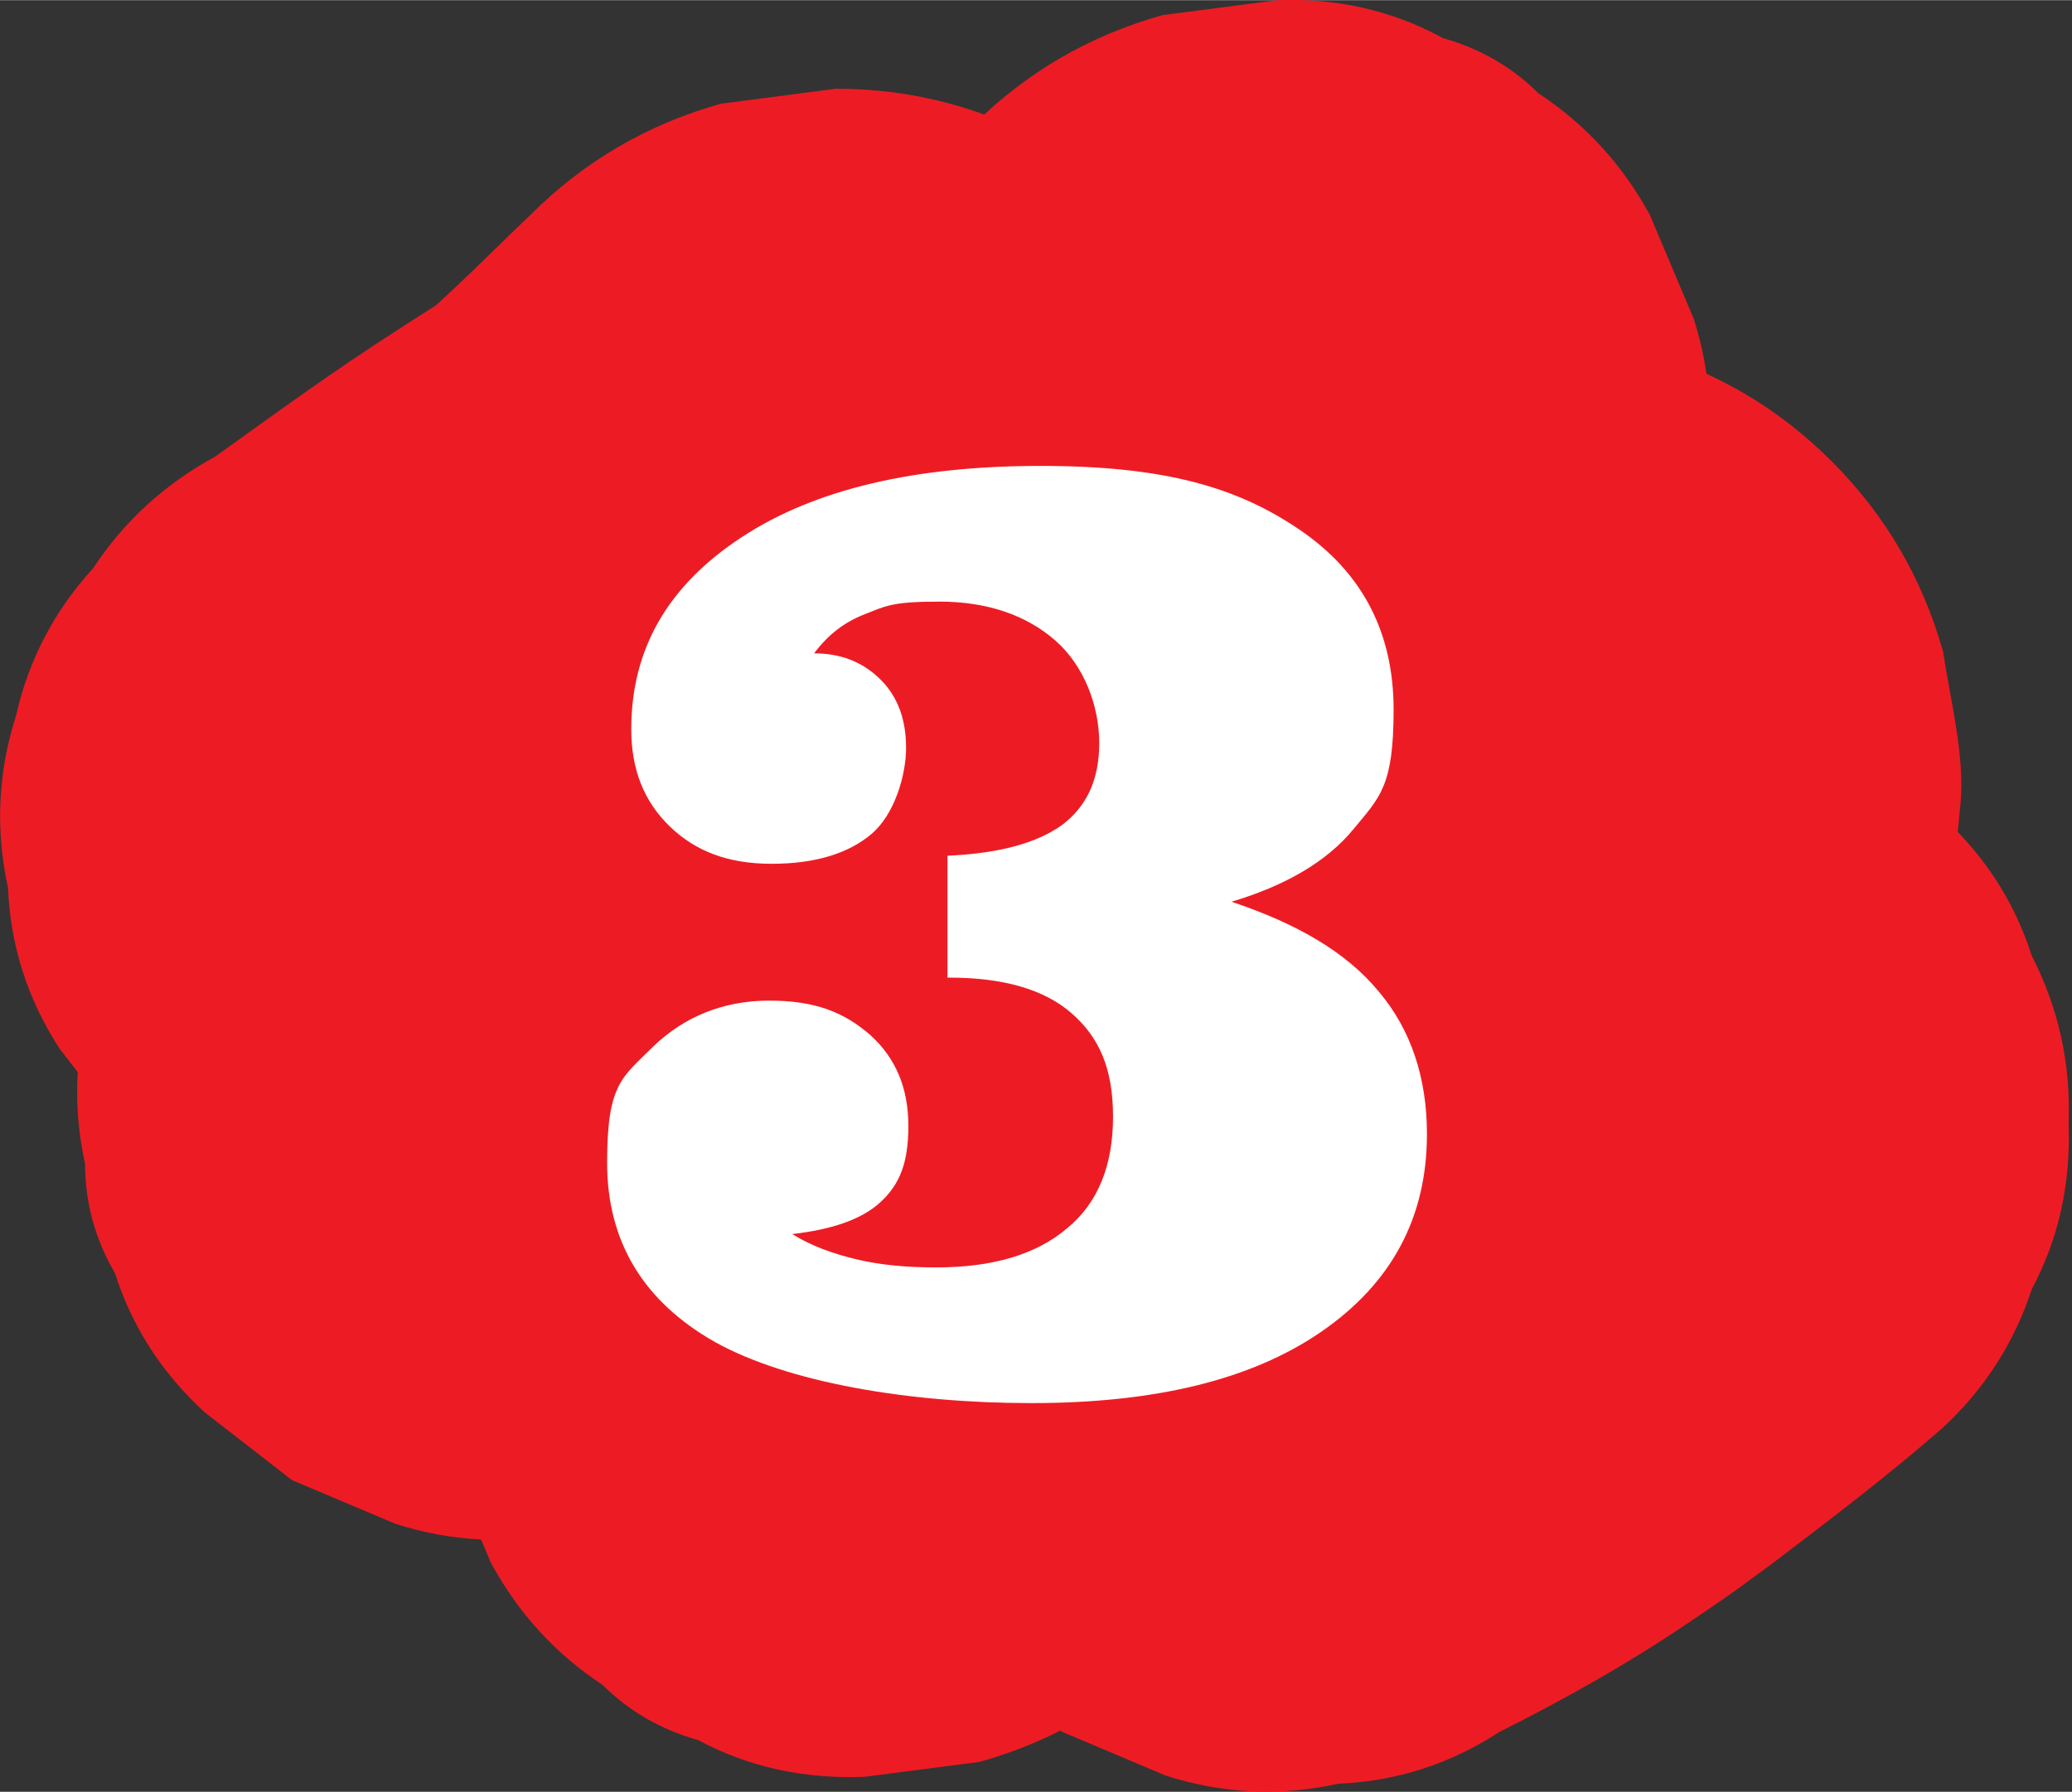 <svg xmlns="http://www.w3.org/2000/svg" id="Layer_1" width="63.6mm" height="55mm" viewBox="0 0 180.2 155.8"><rect x="0" y="0" width="180.2" height="155.8" fill="#333333" stroke="none"/><defs><style> .st0 { fill: #ed1c24; } .st1 { fill: #fff; } </style></defs><path class="st0" d="M56.7,104.8c5.9-4.3,11.8-8.5,18-12.4s10.5-7.3,15.2-11.6,6.2-5.8,9.3-8.7L46,18.8c-4.7,5.6-9.2,11.3-13.4,17.2s-3.5,5.2-5,8c-4.1,7.5-7,15.6-10.4,23.5l3.8-9c-2.7,6.4-5.7,12.6-9.1,18.7l-3.8,9c-1.6,5-1.8,10-.7,15,0,3.4.9,6.6,2.6,9.5,1.5,4.7,4.1,8.7,7.8,12.1l7.6,5.9,9,3.8c5,1.6,10,1.8,15,.7,5-.2,9.7-1.7,14-4.5,21.5-15.1,41.2-32.5,60.1-50.7,4.7-4.5,9.4-9.1,14.1-13.7-19.7-15.2-39.4-30.4-59.2-45.6-9.3,20.6-18.5,41.1-27.8,61.7s-5.3,11.7-7.9,17.5c-2.8,4.3-4.2,9-4.5,14-1.1,5-.9,10,.7,15l3.8,9c2.4,4.4,5.6,7.9,9.7,10.6,2.3,2.3,5.1,3.9,8.3,4.8,4.5,2.4,9.3,3.4,14.5,3.2l10-1.3c6.4-1.8,11.9-5,16.6-9.7,14.9-13,29.8-26,44.7-39s8.5-7.4,12.8-11.2c-21-5.5-42-11.1-63-16.6v.5c-.4-3.3-.8-6.7-1.3-10,.1,1.2.1,2.4,0,3.6l1.3-10c-.3,2.1-1,4.2-1.8,6.2l3.8-9c-2.9,6.9-6.4,13.7-9.6,20.4s-6.5,13.8-9.8,20.7l-3.8,9c-1.6,5-1.8,10-.7,15,0,3.4.9,6.6,2.6,9.5,1.5,4.7,4.1,8.7,7.8,12.1l7.6,5.9,9,3.8c5,1.6,10,1.8,15,.7,5-.2,9.7-1.7,14-4.5,5.6-2.8,11.1-5.9,16.3-9.4s5-3.5,7.5-5.3c5-3.8,10-7.6,14.7-11.7,3.7-3.4,6.3-7.5,7.8-12.1,2.4-4.5,3.4-9.3,3.2-14.5.2-5.2-.9-10-3.2-14.5-1.5-4.7-4.1-8.7-7.8-12.1l-7.6-5.9c-5.9-3.4-12.2-5.1-19-5.1l-10,1.3c-6.4,1.8-11.9,5-16.6,9.7-2.1,1.9-4.3,3.7-6.6,5.4,2.5-2,5.1-3.9,7.6-5.9-7.6,5.8-15.7,10.9-24.3,15.1,17.2,17.2,34.4,34.4,51.5,51.5,4.2-8.8,8.4-17.7,12.6-26.5s4.1-8.6,6.1-12.9,3.5-7.9,5.1-12,.7-2,1-3.1c1-4.1,1.4-8.5,1.8-12.7s-.9-9.1-1.5-13.2c-1.8-6.4-5-11.9-9.7-16.6-4.7-4.7-10.2-7.9-16.6-9.7-6.7-1.8-13.4-1.8-20,0-6.4,1.8-11.9,5-16.6,9.7-14.9,13-29.8,26-44.7,39s-8.5,7.4-12.8,11.2c19.7,15.2,39.4,30.4,59.2,45.6,9.3-20.6,18.5-41.1,27.8-61.7s5.3-11.7,7.9-17.5c2.8-4.3,4.2-9,4.5-14,1.1-5,.9-10-.7-15l-3.8-9c-2.4-4.4-5.6-7.9-9.7-10.6-2.3-2.3-5.1-3.9-8.3-4.8C121.1.9,116.3-.2,111.1,0l-10,1.3c-6.4,1.8-11.9,5-16.6,9.7-14,13.7-28,27.4-42.9,40.1s-8.5,7.1-12.9,10.5l7.6-5.9c-3.5,2.7-7.1,5.4-10.8,8,17.2,17.2,34.4,34.4,51.5,51.5,5.9-10.7,10.5-21.9,15.2-33.2l-3.8,9c3.3-7.7,7.4-14.7,12.5-21.4l-5.9,7.6c1.4-1.8,2.8-3.5,4.3-5.3,3.7-3.4,6.3-7.5,7.8-12.1,2.4-4.5,3.4-9.3,3.2-14.5.2-5.2-.9-10-3.2-14.5-1.5-4.7-4.1-8.7-7.8-12.1l-7.6-5.9c-5.9-3.4-12.2-5.1-19-5.1l-10,1.3c-6.4,1.8-11.9,5-16.6,9.7-4.2,4-8.2,8.2-12.8,11.7l7.6-5.9c-2,1.5-4.1,2.7-6.2,4.1-5.5,3.5-10.7,7.3-16,11.1-4.4,2.4-7.9,5.6-10.6,9.7-3.3,3.6-5.6,7.9-6.7,12.8-1.6,5-1.8,10-.7,15,.2,5,1.7,9.7,4.5,14l5.9,7.6c4.7,4.7,10.2,7.9,16.6,9.7l10,1.3c6.8,0,13.1-1.7,19-5.1h0Z"></path><path class="st1" d="M82.4,85v-10.6c4.5-.2,7.8-1.1,10-2.7,2.1-1.6,3.2-3.9,3.2-7.1s-1.3-6.7-3.8-8.9c-2.5-2.2-5.9-3.4-10.1-3.4s-4.7.4-6.5,1.1c-1.8.7-3.2,1.8-4.4,3.4,2.4,0,4.3.8,5.8,2.3,1.5,1.5,2.2,3.5,2.2,5.9s-1,5.8-3,7.5c-2,1.7-4.9,2.6-8.7,2.6s-6.6-1.1-8.8-3.2c-2.3-2.2-3.4-5-3.4-8.5,0-7,3.2-12.5,9.6-16.7,6.4-4.2,15.1-6.2,26-6.2s17.2,1.9,22.6,5.6,8.1,8.9,8.1,15.6-1.2,7.6-3.5,10.4-5.9,4.9-10.6,6.3c5.7,1.9,10,4.4,12.8,7.8,2.8,3.3,4.2,7.5,4.2,12.4,0,7.3-3.1,13-9.2,17.2-6.1,4.2-14.5,6.2-25.2,6.2s-21.2-1.8-27.5-5.3c-6.2-3.5-9.4-8.7-9.4-15.6s1.3-7.4,4-10.1c2.7-2.6,6.1-4,10.1-4s6.5,1,8.8,3c2.2,2,3.3,4.6,3.3,7.9s-.8,5.1-2.4,6.6c-1.6,1.5-4.2,2.4-7.7,2.8,1.6,1,3.5,1.7,5.6,2.2,2.1.5,4.4.7,6.9.7,4.9,0,8.7-1.1,11.4-3.4,2.7-2.2,4-5.5,4-9.7s-1.2-6.9-3.6-9c-2.4-2.1-6-3.1-10.6-3.1Z"></path></svg>